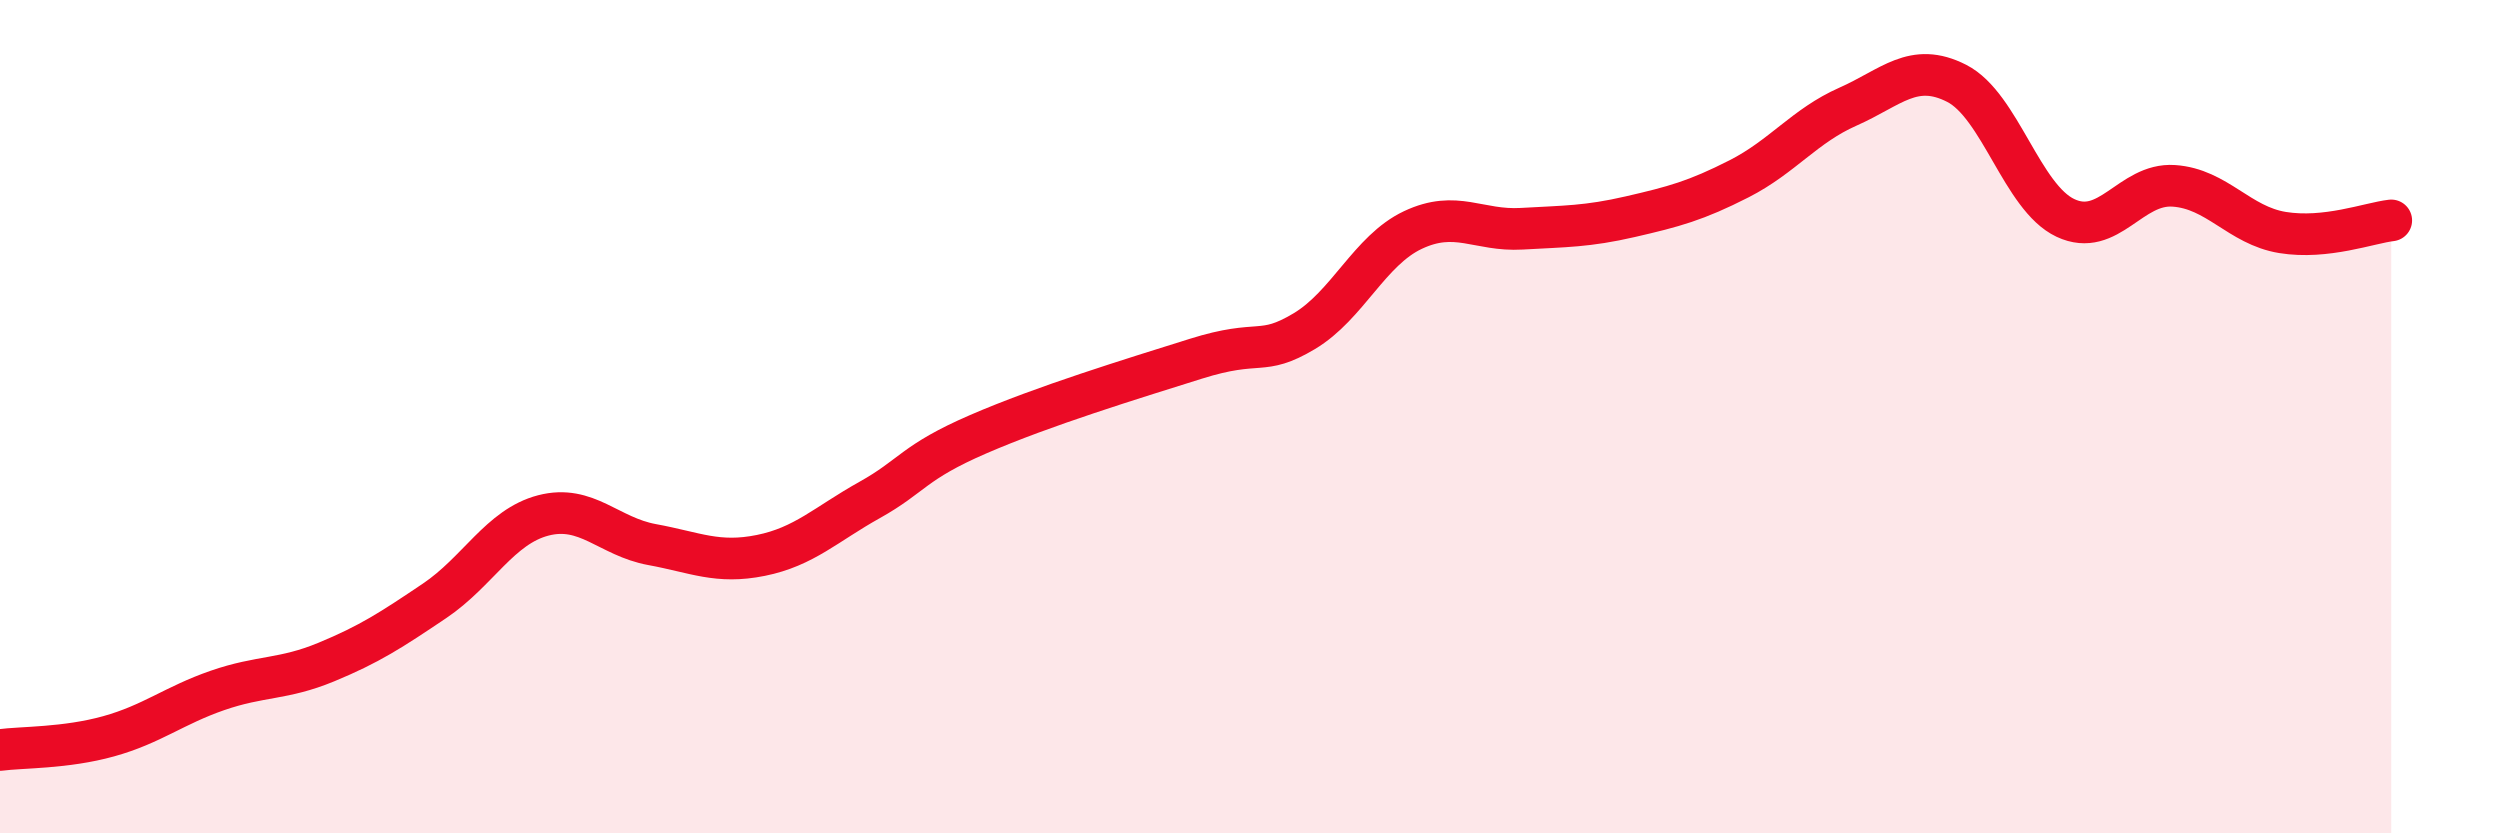 
    <svg width="60" height="20" viewBox="0 0 60 20" xmlns="http://www.w3.org/2000/svg">
      <path
        d="M 0,18 C 0.52,17.93 1.57,17.96 2.61,17.67 C 3.65,17.38 4.18,16.93 5.22,16.57 C 6.26,16.21 6.79,16.32 7.83,15.89 C 8.87,15.46 9.39,15.12 10.43,14.42 C 11.47,13.72 12,12.64 13.04,12.37 C 14.08,12.1 14.61,12.88 15.65,13.07 C 16.69,13.26 17.22,13.54 18.26,13.33 C 19.3,13.12 19.83,12.58 20.87,12 C 21.91,11.42 21.91,11.1 23.48,10.42 C 25.05,9.74 27.14,9.1 28.7,8.61 C 30.26,8.12 30.26,8.57 31.3,7.95 C 32.34,7.33 32.87,6.01 33.91,5.52 C 34.95,5.03 35.48,5.55 36.52,5.49 C 37.56,5.43 38.09,5.44 39.13,5.2 C 40.17,4.96 40.7,4.82 41.74,4.29 C 42.78,3.76 43.31,3.02 44.35,2.56 C 45.39,2.1 45.92,1.47 46.96,2 C 48,2.53 48.53,4.74 49.57,5.23 C 50.61,5.72 51.13,4.39 52.17,4.46 C 53.21,4.53 53.74,5.41 54.78,5.58 C 55.82,5.75 56.87,5.35 57.39,5.29L57.39 20L0 20Z"
        fill="#EB0A25"
        opacity="0.1"
        stroke-linecap="round"
        stroke-linejoin="round"
      />
      <path
        d="M 0,18 C 0.52,17.93 1.57,17.96 2.61,17.67 C 3.65,17.38 4.18,16.93 5.22,16.57 C 6.26,16.21 6.79,16.32 7.83,15.89 C 8.87,15.46 9.39,15.12 10.43,14.42 C 11.47,13.72 12,12.64 13.04,12.37 C 14.08,12.1 14.61,12.88 15.65,13.07 C 16.69,13.26 17.22,13.54 18.26,13.33 C 19.3,13.12 19.83,12.58 20.87,12 C 21.91,11.42 21.91,11.1 23.48,10.42 C 25.05,9.74 27.14,9.1 28.7,8.61 C 30.26,8.12 30.26,8.57 31.3,7.95 C 32.34,7.33 32.87,6.01 33.91,5.52 C 34.95,5.03 35.48,5.55 36.52,5.49 C 37.56,5.43 38.09,5.44 39.13,5.2 C 40.17,4.96 40.7,4.82 41.74,4.29 C 42.78,3.76 43.31,3.02 44.35,2.56 C 45.39,2.1 45.92,1.47 46.96,2 C 48,2.53 48.53,4.74 49.57,5.23 C 50.61,5.72 51.13,4.39 52.17,4.46 C 53.21,4.53 53.74,5.41 54.78,5.58 C 55.82,5.75 56.87,5.35 57.39,5.29"
        stroke="#EB0A25"
        stroke-width="1"
        fill="none"
        stroke-linecap="round"
        stroke-linejoin="round"
      />
    </svg>
  